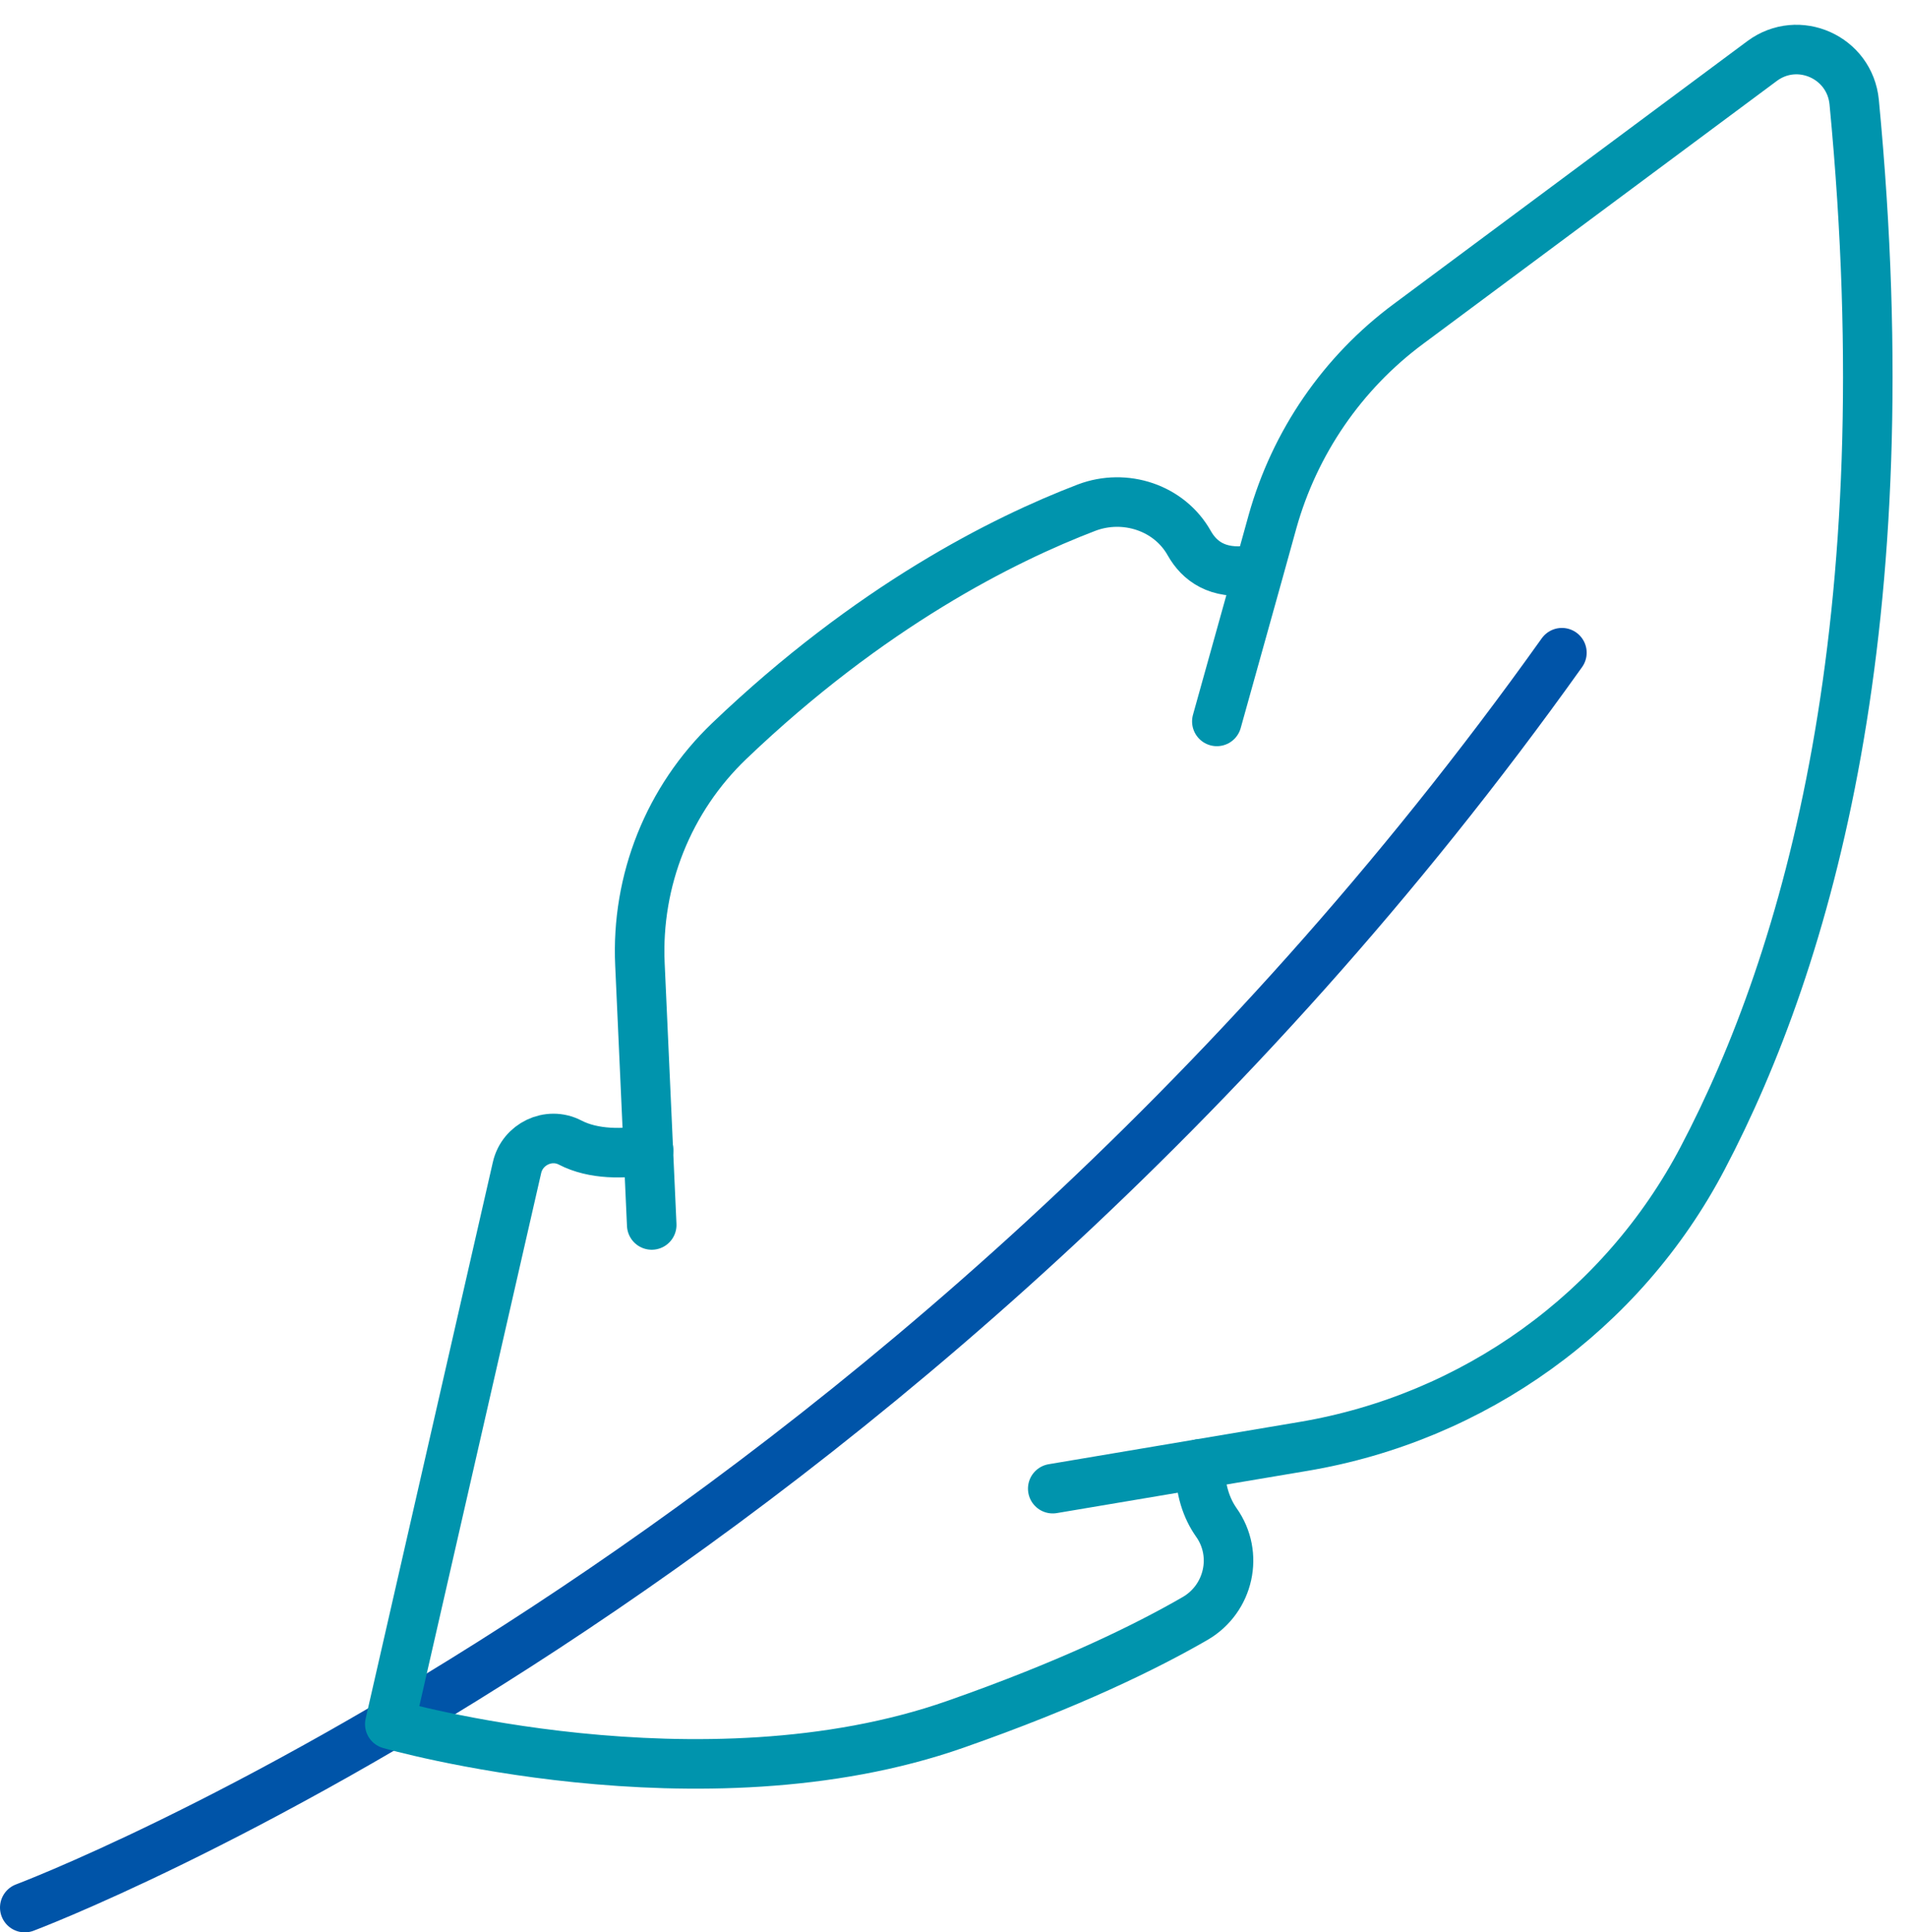 <svg width="77" height="78" viewBox="0 0 77 78" fill="none" xmlns="http://www.w3.org/2000/svg">
<g id="Group 2564">
<path id="Vector" d="M1 77C1 77 36.407 63.739 63.066 26.347" stroke="#0054A8" stroke-width="2" stroke-miterlimit="10" stroke-linecap="round" stroke-linejoin="round"/>
<path id="Vector_2" d="M42.507 60.09L52.617 58.387C59.515 57.23 65.499 52.939 68.748 46.751C72.981 38.704 76.892 25.258 74.868 4.125C74.693 2.305 72.611 1.381 71.152 2.461L56.868 13.076C54.203 15.051 52.276 17.863 51.381 21.055L50.836 23.02L49.133 29.12" stroke="#0094AD" stroke-width="2" stroke-miterlimit="10" stroke-linecap="round" stroke-linejoin="round"/>
<path id="Vector_3" d="M50.465 23.02C49.161 23.195 48.431 22.65 48.022 21.93C47.215 20.49 45.425 19.906 43.877 20.49C40.492 21.784 35.13 24.479 29.448 29.909C26.996 32.253 25.683 35.542 25.839 38.928L26.315 49.446" stroke="#0094AD" stroke-width="2" stroke-miterlimit="10" stroke-linecap="round" stroke-linejoin="round"/>
<path id="Vector_4" d="M26.189 46.42C25.186 46.585 23.97 46.614 23.017 46.118C22.151 45.671 21.09 46.186 20.876 47.13L15.739 69.596C15.739 69.596 28.319 73.206 38.594 69.596C43.177 67.991 46.261 66.483 48.265 65.325C49.627 64.527 50.026 62.737 49.112 61.452C48.723 60.898 48.44 60.129 48.46 59.088" stroke="#0094AD" stroke-width="2" stroke-miterlimit="10" stroke-linecap="round" stroke-linejoin="round"/>
</g>
</svg>
